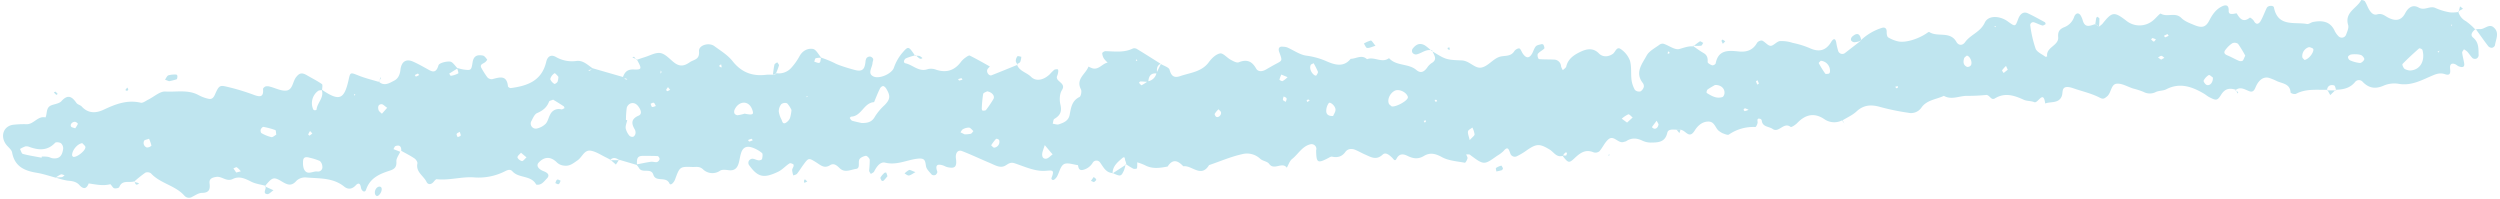 <?xml version="1.0" encoding="UTF-8" standalone="no"?><svg xmlns="http://www.w3.org/2000/svg" xmlns:xlink="http://www.w3.org/1999/xlink" fill="#000000" height="91.1" preserveAspectRatio="xMidYMid meet" version="1" viewBox="-1.4 -0.0 1147.3 91.1" width="1147.3" zoomAndPan="magnify"><g data-name="Layer 2"><g data-name="Layer 2" fill="#bfe5ef" id="change1_1"><path d="M961.88,12.17a8.73,8.73,0,0,0,1.56-1.23c4.44-5.59,5.37-5.72,10.93-1.46a9.61,9.61,0,0,0,12.46-.22c1.22-1,3-3.22,3.39-3,3,1.8,6.64-.84,9.46,2,1.56,1.56,3.93,2.41,6.06,3.29,3.29,1.35,5.11,1,6.7-2.06,1.44-2.77,3-5.15,5.85-6.55,2.05-1,3.19-.44,3.1,1.92-.06,1.42.72,1.62,1.82,1.53.66,0,1.78-.4,1.91-.17,1.45,2.48,3,4.24,6,1.87.14-.12,1.49.86,1.86,1.56,1,1.87,2.2,1.39,3,.12,1.15-1.94,1.89-4.13,2.89-6.16.56-1.14,3.07-1.27,3.29-.17,1.81,9.08,9.42,6.51,15.16,7.57.85.16,1.84-.75,2.81-.93,4.27-.8,8-.31,10,4.3a9.82,9.82,0,0,0,1.78,2.37,2.1,2.1,0,0,0,3.29-.68c.56-1.48,1.42-3.29,1-4.63-1.71-5.88,4.06-7.6,6-11.4a2.39,2.39,0,0,1,1.66.49c.72,1.09,1.14,2.37,1.78,3.52.83,1.51,2.06,3.08,3.83,2.56,2.38-.71,3.63.77,5.38,1.61,3.3,1.6,5.83,1.12,7.53-2.13,1.56-3,3.77-4,6.16-2.64,2.79,1.63,5.16-1,7.76.23a27.45,27.45,0,0,0,6.68,2,15.31,15.31,0,0,0,4-.22l-.25-.22a7,7,0,0,0,3.54,4.49,28.55,28.55,0,0,1,4.27,3.77l.2-.24c-1.33,1.09-2.81,2.64-1.16,4,2.75,2.32,2.39,5.26,2.52,8.18a1.94,1.94,0,0,1-1,1.46,2,2,0,0,1-1.79-.21c-.92-.9-1.58-2.06-2.44-3a7.62,7.62,0,0,0-1.52-1.06c-.29.52-.87,1.07-.82,1.55.2,1.63.67,3.23.93,4.87s-.59,2.13-2.51,1.38c-.6-.23-1.09-.78-1.7-1-1.79-.69-2.4.31-2.27,1.88.15,1.75.37,3.62-2.27,2.75-2.05-.68-3.59-.32-5.59.52-5,2.08-9.83,4.94-15.75,3.88a12.43,12.43,0,0,0-6.82.82c-3.82,1.69-6.84,1.21-9.68-1.73a2.24,2.24,0,0,0-3.49.1c-2.34,2.86-5.46,3.44-8.83,3.55l.22.32c-.33-.8-.5-2.18-1-2.32-1.78-.5-3.11.23-3.28,2.31l.19-.31c-4.89.12-9.86-.59-14.48,1.9a3.09,3.09,0,0,1-2.4-.57c-.18-4.09-3.64-4.15-6.22-5.27a26.75,26.75,0,0,0-3.65-1.51c-2.52-.69-4.77.85-6.23,4.36-.58,1.39-1.24,2.32-2.79,1.77-2.13-.76-4.15-2.35-6.46-.46l.25-.21c-2.82-.91-5-.62-6.78,2.27s-2.4,2.66-5.49,1.08c-.84-.43-1.56-1.09-2.38-1.57-5.47-3.2-11.05-5.26-17.33-2-1.43.73-3.31.55-4.77,1.24a6.06,6.06,0,0,1-5.69-.08,35.44,35.44,0,0,0-4.74-1.53c-2.5-.8-5.07-2.42-7.48-2.21-2.79.24-2.44,4.33-4.59,5.93-1,.76-1.51,1.39-3.22.49-3.34-1.75-7.12-2.68-10.75-3.85-1.55-.5-3.28-1.25-4.75-1-2,.37-1.37,2.64-1.93,4.1-1.33,3.51-5,2.43-7.62,3.41-.81-6.48-3.32.12-5-.6-1.48-.64-3.33-.43-4.8-1.09-4.38-2-8.67-3.45-13.28-.64-1.86,1.12-2.35-1.78-4.15-1.57a81.53,81.53,0,0,1-8.71.4c-3.52,0-7,2-10.57,0-3.49,1.66-7.78,1.84-10.26,5.35a5.79,5.79,0,0,1-6.12,2.4,106.75,106.75,0,0,1-12.61-2.59c-4.17-1.22-7.7-1.16-11.09,2-1.87,1.73-4.36,2.8-6.57,4.17l.23-.23a7.93,7.93,0,0,1-8.42-.41c-4.65-3.12-8.7-2.12-12.42,1.75-.83.86-2.69,2.09-3.06,1.81-3.19-2.43-5.39,2.95-8.24.94-1.72-1.21-4.68-.84-5-3.85a1.07,1.07,0,0,0-.6-.75c-1.34-.41-1.49.09-1.31,1.4.1.74-.71,2.32-1,2.31a19.71,19.71,0,0,0-12.18,3.46c-.55.36-1.81-.22-2.69-.52a8.11,8.11,0,0,1-1.69-1c-1.89-1.22-2-4.42-5-4.44s-5.09,2.15-6.28,4.08c-2.27,3.67-3.7.9-5.5,0-.3-.14-.61-.25-.92-.37l-1.92,0c-1.6,0-3.85-.42-4.27,1.45-1,4.45-4.31,4.45-7.62,4.48a9.05,9.05,0,0,1-3.82-.88c-2.59-1.23-5-1.4-7.46.27a5.4,5.4,0,0,1-.94.27c-2.67,1.08-4.66-3.38-7.24-1.1-1.66,1.46-2.58,3.74-4.07,5.43a2.94,2.94,0,0,1-2.64.5c-3.74-1.58-6.16.23-8.74,2.65s-2.9,2.37-5.75-1.36a5.74,5.74,0,0,0,1.82.16c.25-.06.33-.84.49-1.29-.31,0-.75-.18-.9,0a11.1,11.1,0,0,0-1.16,1.46c-2.87.84-4.06-1.79-6-2.93-4.59-2.77-6-2.74-10.58.45a29.33,29.33,0,0,1-4.26,2.56,2.17,2.17,0,0,1-3.21-1.31c-.64-1.71-1.06-3.42-3.07-1a15.38,15.38,0,0,1-3,2.23c-6,4.28-6,4.26-12.44-.53-.38-.29-1.13-.1-1.71-.14.23.61.73,1.29.61,1.82-.17.75-.92,2.06-1.21,2-3.56-.68-7.45-.9-10.51-2.58s-5.51-2.22-8.33-.51c-2.62,1.58-4.95,1.2-7.53-.09-1.85-.92-3.74-1.14-5,1.34-.78,1.52-1.45,0-2.06-.54-1.24-1.16-2.93-2.65-4.3-1.35-3,2.8-5.47,1.06-8.13-.08-1.52-.65-2.95-1.51-4.48-2.14s-3.4-.55-4.5,1c-1.61,2.22-3.62,2.68-6.15,2.15-.51-.1-1.18.38-1.74.67-4.87,2.52-5.41,2.17-5.52-3.41,0-.31.14-.64.11-1a2.23,2.23,0,0,0-2.88-1.9c-3.73,1-5.47,4.52-8.25,6.71-1.15.9-1.65,2.63-2.44,4-2.15-2.92-5.83,1.47-8.13-1.78-.83-1.16-3-1.27-4.1-2.34a8.86,8.86,0,0,0-8.35-2.07c-5.15,1.15-10.08,3.3-15.1,5-3.68,6.06-7.9-.08-11.82.54-2.44-2.62-4.85-3.59-7.18.11-3.55.68-7.06,1.25-10.48-.63a23.23,23.23,0,0,0-3.5-1.29,14.29,14.29,0,0,1-.09,2.78,2.35,2.35,0,0,1-1.73.12,32.28,32.28,0,0,1-3.39-2.1l.22.26a5.93,5.93,0,0,0-.46-1.83c-.32-.49.08-2.44-1.52-1.06-2.15,1.87-4.4,3.72-4.31,7l.09-.24c-3.15-.14-4.25-2.65-5.8-4.8a2,2,0,0,0-3.35-.06,7.17,7.17,0,0,1-4.6,3.41c-1.91.37-2-1.13-2.29-2.39.19-.52.37-1,.56-1.58-.1.6-.21,1.2-.31,1.8-2.25-.24-5-1.35-6.62-.48s-2.14,3.77-3.22,5.74a5.3,5.3,0,0,1-1.34,1.42,1,1,0,0,1-.86,0,.85.85,0,0,1-.34-.73c1.8-4.45,0-3.42-3.5-3.34-4.42.1-8.95-2-13.32-3.47-1.92-.65-2.76.11-4.25,1-2.34,1.45-4.83-.17-7.12-1.13C448.58,73,444.4,71,440.11,69.34c-1.93-.75-3.15.86-2.81,3.4.53,3.84-.45,4.8-4.07,3.93-.64-.16-1.22-.55-1.85-.75-2.82-.88-3.64,0-2.64,2.82.14.39-.38,1.29-.82,1.54a1.83,1.83,0,0,1-1.73-.14c-1-1.21-2.43-2.51-2.64-3.93-.39-2.68-.55-3.8-4.1-3.36-4.83.61-9.39,3.08-14.6,1.8-2.33-.57-4,1.92-5.11,4.08-.25.49-1,.74-1.49,1.1-.28-.52-.8-1-.79-1.57a45.51,45.51,0,0,0,.28-4.92c-.07-.71-1.29-1.93-1.8-1.83-1.11.19-2.63.86-3,1.74-.58,1.39.5,4-1.45,4.26-2.43.31-5.19,2-7.59-.36-1.21-1.2-2.64-2.45-4.35-1.35-2.64,1.71-4.36,0-6.29-1.23-3.56-2.21-3.57-2.23-6,1.08-1,1.34-1.83,2.78-2.87,4.06-.36.45-1.13.56-1.71.82a10.69,10.69,0,0,1-.55-2.45c0-.6.49-1.19.66-1.82.07-.28,0-.83-.18-.91-.51-.24-1.27-.6-1.62-.39-1.91,1.15-3.24,2.91-5.46,3.94-6.4,3-9.13,2.56-13.27-3.28a2,2,0,0,1,0-1.79,2.21,2.21,0,0,1,1.61-1c1,.06,1.89.64,2.87.76.52.07,1.5-.29,1.58-.62.21-.89.42-2.31,0-2.73A14.05,14.05,0,0,0,344,67.78c-2.81-1-4.52-.16-5.35,2.59-.39,1.27-.58,2.6-.88,3.89-.59,2.5-1.74,4.23-4.75,3.85-1.3-.16-2.94-.41-3.91.2a6.19,6.19,0,0,1-7.95-.67c-1.55-1.36-3-1-4.58-1-6-.21-6-.23-8.2,5.77-.47,1.26-2,3-2.56,1.78-1.58-3.49-6.24-.4-7.38-4-1.07-3.39-5.19-.42-6.63-3.16a9.89,9.89,0,0,0-1.23-1.54c2.23-.42,4.44-.92,6.68-1.24.92-.13,1.93.29,2.84.13A2,2,0,0,0,301.3,73c.07-.4-.53-1.34-.86-1.36-2.3-.13-4.61-.09-6.92-.1-3.09,0-2.52,2.29-2.65,4.16L282.7,73.3l.19.22c-1.45-1-2.91-1.63-4.36,0l.18-.22c-.58-.31-1.15-.64-1.75-.93-2.38-1.12-4.67-2.74-7.17-3.2-3.08-.57-4,3-6.18,4.44-1.94,1.32-3.56,2.79-6.23,2.39a5.32,5.32,0,0,1-3.33-1.58c-2.85-2.75-5.77-2.51-8.28.25-1.18,1.29-.18,2.95,2.36,3.92,2.2.84,2.76,2,1.43,3.34s-2.48,3.23-4.89,2.78c-2.3-4.41-8-2.77-10.92-6.1-1-1.1-2.22-.62-3.56.07a26.68,26.68,0,0,1-14.27,2.71c-5.55-.35-11.21,1.48-16.93.85-.43,0-1,.75-1.42,1.24-1.12,1.33-2.58,1.33-3.22,0-1.36-2.83-5-4.5-4.2-8.48.14-.66-.66-1.84-1.35-2.3-1.93-1.3-4-2.34-6.06-3.49.09-1.91-.67-2.88-2.65-2.17-.42.16-.62.92-.92,1.4l3.1,1.21c-.63,1.48-1.85,3-1.76,4.43.16,2.47-.73,3.48-2.92,4.19-4.7,1.53-9.14,3.3-11,8.78-.55,1.66-2.11.58-2.35-1-.27-1.78-1.07-2.43-2.38-1-1.67,1.8-3.53,2-5.24.63-5.22-4.25-11.54-3.7-17.57-4.24a5.82,5.82,0,0,0-4.38,1.5c-2.37,2.75-4.23,1.85-6.8.31-3.77-2.25-4.29-1.9-7.75,2.24l.28-.24c-2.19-.6-4.54-.87-6.52-1.88-2.75-1.4-5.47-2.71-8.41-1.25s-5-1.33-7.6-.94c-1.75.26-3.37.76-3.1,2.93.36,2.78-.18,4.38-3.49,4.41-1.48,0-3,1.07-4.43,1.78a2.76,2.76,0,0,1-3.58-.45c-4.22-4.82-11.12-5.59-15.41-10.31a2.7,2.7,0,0,0-2.57-.29,63.78,63.78,0,0,0-5.26,4.21l.21-.24c-2.3.83-5.53-.89-6.91,2.65-.17.44-1.7.74-2.39.5s-1.41-1.91-1.82-1.81c-3.35.85-6.57.08-9.82-.38-1,2.63-2.47,2.75-4.29.72-1.45-1.62-3.36-1.82-5.42-2A31.86,31.86,0,0,1,24,81.41,23.93,23.93,0,0,0,27,81.29c.45-.07.84-.55,1.26-.84-.58-.16-1.26-.58-1.71-.41a12,12,0,0,0-2.39,1.49c-2.89-.76-5.74-1.75-8.67-2.23C9.78,78.38,5.34,76.39,4.16,70c-.25-1.41-1.95-2.53-2.88-3.86-2.71-3.87-.93-8.4,3.51-8.9a44.24,44.24,0,0,1,6-.24c3.33.1,5.13-3.95,8.69-3.11.89-1.89.09-4.62,2.81-5.61,1.54-.56,3.52-.77,4.5-1.86,2.92-3.25,4.85-2.14,6.89.83.52.75,1.8.94,2.44,1.65,3,3.3,6.63,3.06,10.07,1.44,5.46-2.58,10.83-4.64,17-3.2,1,.23,2.33-.87,3.47-1.43C69.31,44.4,72,41.85,74.5,42c5,.32,10.38-1,15.23,1.65a17.69,17.69,0,0,0,4.65,1.71c1.32.26,2.15-.36,2.83-1.9,1.87-4.22,2.21-4.44,5.59-3.64a101.92,101.92,0,0,1,12.34,3.73c3,1.12,4.49.91,4.17-2.72,0-.37.67-1,1.15-1.16a3.82,3.82,0,0,1,2,.09c2.52.63,5.09,2.06,7.5,1.81,3-.3,2.92-4.07,4.5-6.12s2.75-2.22,5.06-.87,4.66,2.51,6.8,4c.46.32.1,1.81.11,2.75-.64.13-1.43.06-1.89.42a7,7,0,0,0-2.17,8.5,1,1,0,0,0,.76.36c.26,0,.74-.19.75-.33.27-3.19,3.75-5.59,2.28-9.2l.81.54c7.42,4.87,9.61,3.94,11.59-4.89.83-3.72.77-3.57,4.74-2,3,1.19,6.19,1.95,9.3,2.9l-.21-.2c2.56,2.35,5,.67,7.21-.48,1.69-.89,2.53-2.65,2.77-4.87.42-3.85,2.63-5.17,5.68-3.85,2.11.91,4.12,2.05,6.14,3.16,2.32,1.28,4.37,2.9,5.64-1.41.32-1.07,3.5-1.87,5.28-1.72,1.24.1,2.34,2,3.5,3.11l-3.86,2.42c.26.37.59,1.08.76,1a10.32,10.32,0,0,0,3.39-1.11c.25-.16-.32-1.63-.52-2.5a27.28,27.28,0,0,0,2.9.72c3.55.46,3.61.39,4.19-3.23.43-2.71,1.74-3.71,4.7-3.18.76.13,1.43,1.12,2,1.84.09.11-.59,1-1.06,1.31-1,.69-2.58,1-1.47,2.77a40.48,40.48,0,0,0,2.56,4,2.75,2.75,0,0,0,2.18.95c3.34-.82,6.77-2.21,7.34,3.25,0,.32.87.86,1.27.81,7.6-1,14.22-3.28,16.27-12,.62-2.6,2.19-3.46,4.29-2.37A14.82,14.82,0,0,0,263,28c3.26-.51,5.43,2,7.89,3.56l-2.35.7c.23.08.55.29.69.21.52-.32,1-.73,1.48-1.1l13.89,4a13.75,13.75,0,0,0,1.26,1.15c.11.08.44-.14.67-.22l-2.13-.71c.83-2.33,1.89-3.82,5-3.7,3.82.15,3.86-.29,1.45-4.6l-.18.21c1.25-.42,2.49-.87,3.74-1.25,2.45-.73,5.07-2.3,7.32-1.89s4.2,2.75,6.22,4.32c2.42,1.88,4.44,1.8,7.09-.05,2-1.41,4.68-1.09,4.35-5.12-.22-2.78,4.51-4.18,7-2.37,2.92,2.15,6.19,4.12,8.38,6.9,4.14,5.25,9.22,7.09,15.6,6.26a22.63,22.63,0,0,1,3,0,1.33,1.33,0,0,0,1.48-.71,7.67,7.67,0,0,0,7.07-2.67,27.31,27.31,0,0,0,3.41-4.79c1.36-2.73,3.77-4.08,6.34-3.67,1.47.24,2.59,2.64,3.87,4.07a9,9,0,0,0-2.56.19c-.38.13-.48,1-.71,1.59.83.2,1.89.79,2.42.48s.48-1.54.68-2.36A48.14,48.14,0,0,1,381.7,29c1.68,1,8.28,2.93,9.8,3.25,3.44.73,3.93-1.28,4.28-3.76a4,4,0,0,1,.51-1.87,2.1,2.1,0,0,1,1.64-.66A1.94,1.94,0,0,1,399.29,27c.17.57-.23,1.28-.27,1.93-.13,2.11-2.47,4.8.42,6.16,2.73,1.28,8.29-1.19,9.35-3.9a21.5,21.5,0,0,1,3.8-6.82c2.88-3.28,2.88-3.38,6,1.27l.24-.27a24.93,24.93,0,0,0-4.51,1.42c-.68.35-1.52,2-.1,2.28,3.43.77,6.14,4.15,10.24,2.63a6.56,6.56,0,0,1,3.9.35c4.74,1.49,8.44.19,11.34-3.78a9.78,9.78,0,0,1,2.21-2c.51-.38,1.38-.94,1.75-.76,3.11,1.57,6.15,3.28,9.2,5-.41.5-1,.94-1.19,1.51-.41,1.33.89,2.94,2,2.52,4-1.58,7.95-3.2,11.92-4.81l-.32-.24c1,3.2,4.41,3.68,6.47,5.74,2.34,2.34,5.82,1.5,8.59-1.11A21.87,21.87,0,0,1,482.45,32a3,3,0,0,1,1.65-.16,1.76,1.76,0,0,1,.15.89,6.53,6.53,0,0,1-.43,1.93c-1.4,2.84,4.39,3.2,2.11,6.72-1.09,1.69-1.18,4.53-.69,6.61.76,3.17-.07,5-2.78,6.57-.5.28-.51,1.45-.75,2.22,1,.11,2,.56,2.84.27,2.16-.74,4.38-1.55,4.93-4.32.62-3.18.95-6.48,4.52-8.21.67-.33,1.12-2.62.68-3.49-2.51-4.81,2.17-7,3.45-10.47a12.56,12.56,0,0,0,1.81.79c2.95.81,4.49-2.17,7-2.63a11.27,11.27,0,0,1-1.71-1.82,5.34,5.34,0,0,1-.8-2.47c0-.32,1-1,1.55-.95,4.25.11,8.52.77,12.58-1.25a2.34,2.34,0,0,1,1.89.31c3.62,2.19,7.19,4.47,10.78,6.72-2,1-1.73,2.74-1.61,4.47-3-.39-3.87,1.35-4.05,3.86-1.22-.08-2.43-.2-3.65-.22-.2,0-.62.61-.59.64.37.43,1,1.2,1.17,1.11a23.43,23.43,0,0,0,2.84-1.8,4.79,4.79,0,0,0,4-3.83l2-4.12c1.38.86,3.66,1.48,4,2.63.78,3,2.15,3.87,4.9,2.92,4.63-1.59,9.81-1.89,13.13-6.4,1.27-1.74,3.22-3.64,5.14-4,1.38-.27,3.17,2,4.88,2.9,1.14.62,2.75,1.54,3.68,1.17,3.71-1.5,6.07-.54,8,2.87.91,1.59,2.82,1.41,4.45.48s3.45-2,5.19-2.9c2.38-1.3,2.39-1.29.95-5.18-.61-1.65.05-2.65,1.6-2.43a7.31,7.31,0,0,1,2,.3c3,1.3,5.84,3.43,8.93,3.82a33.78,33.78,0,0,1,9.39,2.66c3.63,1.56,7.67,2.78,10.88-1.22,2.5,0,5.06-2.1,7.5.19,3.3-1.38,6.84,2,10.08-.5,3.34,3.73,8.9,2.35,12.52,5.41,2.07,1.75,3.54.86,4.92-.94a7.69,7.69,0,0,1,2-2.12c3.24-1.82,1-3.88.38-5.88l-.21.24c6.24,3.76,6.23,4.08,13.7,4.33,3.68.13,6,3.81,9,3.3s5.23-3.75,8.16-4.85c2.34-.88,5.3.1,7.05-2.7.42-.68,1.73-1.43,2.32-1.23s1,1.51,1.51,2.28c1.58,2.32,3,2.35,4.31.1.62-1.11.93-2.46,1.74-3.37.56-.62,1.74-.73,2.67-1a1,1,0,0,1,.85.35c.22.54.56,1.45.33,1.69-.93.91-2.25,1.48-3,2.49a2.89,2.89,0,0,0,.48,2.33c2.29.23,4.61.12,6.91.24A3.26,3.26,0,0,1,715,30.47a7.16,7.16,0,0,0,.82,1.73c.54-.56,1.42-1.05,1.57-1.7.84-3.66,3.86-5.49,6.67-6.8,2.43-1.14,5.56-2,8.28.79,1.69,1.75,4.24,1.75,6.43.22,1.19-.84,1.72-3.55,3.64-2.18a11.18,11.18,0,0,1,4.2,5.29c.82,2.79.37,5.92.73,8.87a12.46,12.46,0,0,0,1.57,4.59,2.77,2.77,0,0,0,2.56.66A3.5,3.5,0,0,0,753,39.79a2.5,2.5,0,0,0-.6-1.85c-3.57-4.75-.14-8.68,1.86-12.41,1.15-2.15,3.88-3.48,6-5.07a2.35,2.35,0,0,1,1.87-.35c2.44.82,5.13,2.94,7.14,2.39s4.12-1.43,6.41-1.21l-.24-.27c1.64,1.12,3.22,2.33,4.94,3.31s2,2.32,1.89,4.14c0,.49,1.27,1.25,2.08,1.51a1.82,1.82,0,0,0,1.6-.84c1.21-6.41,5.87-6,10.62-5.52,3.61.38,6.53-.61,8.4-4a2.62,2.62,0,0,1,2.29-1c1.43.61,2.64,2.41,3.94,2.41s2.76-2,4.25-2.18a16.6,16.6,0,0,1,5.86.83A40.67,40.67,0,0,1,828.91,22c4.35,2.06,7.61,1.38,10.12-2.84.77-1.28,1.84-1.95,2.26.37a30.07,30.07,0,0,0,.9,3.89,2,2,0,0,0,3.22.83q3.48-2.71,7-5.42l.35-.51a24.72,24.72,0,0,1,9.36-5.49c1.51-.51,2.42.17,2.31,2,0,.79.17,2,.7,2.33A15.33,15.33,0,0,0,869.71,19c3.27.69,8.72-.93,12.69-3.48.51-.33,1.34-1,1.58-.83,3.78,2.53,9.58-.62,12.49,4.59.83,1.48,2.66,1.92,4,0,2.48-3.42,7-4.54,9-8.92,1.6-3.44,6.9-3.16,10.49-.57s3.47,2.51,4.86-1.14c.9-2.39,2.49-3.44,4.34-2.57,2.7,1.26,5.3,2.72,7.91,4.14a1.17,1.17,0,0,1,.28.87c-.47.28-1.08.73-1.5.61-1.26-.36-2.44-1-3.7-1.43a1.36,1.36,0,0,0-1.79,1.62,53.55,53.55,0,0,0,2.42,10.44c.62,1.58,2.9,2.51,4.46,3.69.17.13.84-.12.84-.13-.62-4.31,5.39-4.89,5.06-8.81-.2-2.38.47-3.59,2.63-4.54a7.67,7.67,0,0,0,4.72-4.84,2.76,2.76,0,0,1,.46-.84c.84-1.1,1.79-.77,2.42.1a9.61,9.61,0,0,1,1.12,2.67c1.14,3.42,3.48,2.07,5.64,1.45Zm-568,44.26c3.14.13,5-.6,6.29-3a25.41,25.41,0,0,1,4.37-5.17c2.61-2.68,2.84-4.24.71-7.68-.31-.51-1-1.12-1.46-1.09a2.19,2.19,0,0,0-1.39,1.21c-1,2-1.79,4.11-2.67,6.17-4.71.29-5.71,6.43-10.48,6.66-.25,0-.71.6-.68.64.33.46.66,1.11,1.14,1.26C391.27,55.88,392.9,56.19,393.88,56.43ZM17.69,72.37l.1-.54c1,0,2,0,2.93.18.64.09,1.23.5,1.87.6,3,.45,4.55-.81,5-4.35a3.14,3.14,0,0,0-1-2.51c-.65-.47-2.28-.65-2.69-.21-3.47,3.68-7.46,3.44-11.72,1.92a3.63,3.63,0,0,0-1.92-.28,13.75,13.75,0,0,0-2.48,1.19c.42.79.71,2.11,1.31,2.27C11.91,71.39,14.82,71.82,17.69,72.37ZM252.44,45.73c-.8.36-1.7.48-1.85.88-1,2.67-2.87,4.15-5.49,5.28-1.26.54-2,2.51-2.77,3.93A2.33,2.33,0,0,0,244.88,59,8.38,8.38,0,0,0,249,56.82c1.07-1.15,1.34-3,2.18-4.42a4.28,4.28,0,0,1,5-2.2c.44.1,1-.37,1.51-.57-.13-.3-.18-.72-.41-.86C255.69,47.7,254,46.68,252.44,45.73Zm852.15-13.37c4.66-.19,7.09-4.41,5.71-9.49a1.9,1.9,0,0,0-1.49-.69c-2.63,2.32-5.22,4.68-7.65,7.19-.25.25.37,1.82,1,2.28A6.29,6.29,0,0,0,1104.59,32.36ZM285.86,55.08l.59.06c-.27,1.26-.86,2.57-.7,3.78a8,8,0,0,0,1.72,3.38,1.94,1.94,0,0,0,1.77.45,2.19,2.19,0,0,0,1-1.51,3,3,0,0,0-.36-1.89c-1.67-2.79-1.56-4.85,1.82-6.29,1.48-.64,1.1-2.22.4-3.4-.87-1.47-2.09-2.75-4-2.24a3.11,3.11,0,0,0-1.86,2A42.48,42.48,0,0,0,285.86,55.08Zm351.45-6.22c2,.25,6.87-2.36,7.38-4a1.36,1.36,0,0,0-.18-.88c-1-2-4.13-3.26-5.91-2.3-2.09,1.13-3.4,3.85-2.65,5.81C636.15,48.06,636.84,48.42,637.31,48.86ZM1029,25.55a53.33,53.33,0,0,0-3.3-5.42,2.74,2.74,0,0,0-2.6-.31,11.8,11.8,0,0,0-2.9,2.67c-1,1.14-1.28,2.16.55,2.91s3.47,1.72,5.26,2.48a2.18,2.18,0,0,0,1.77,0C1028.2,27.54,1028.35,26.77,1029,25.55ZM361.83,50.48a12,12,0,0,0-2-3.06,2.78,2.78,0,0,0-2.69.4A5.23,5.23,0,0,0,356,51.18a11.36,11.36,0,0,0,1.27,3.74c.34.82.55,2.2,1.92,1.46a4.94,4.94,0,0,0,1.92-2.1A18,18,0,0,0,361.83,50.48ZM140.66,72.37c-2.22-.63-3.06,0-3,2.2a7.86,7.86,0,0,0,.39,2.92c1.4,3.21,4,1,6.11,1.2a2,2,0,0,0,2.36-2.39,3.49,3.49,0,0,0-1.17-2.44A26.77,26.77,0,0,0,140.66,72.37ZM340.32,52.15a15.82,15.82,0,0,0,2.38.37c1.64.07,1.72-.54,1.11-2.23-1.55-4.34-6.08-4.06-8-.14a2.49,2.49,0,0,0-.2,1.82,1.85,1.85,0,0,0,1.44.92A18.76,18.76,0,0,0,340.32,52.15ZM451.64,41.91c-.45.27-1.74.64-1.85,1.22a55.58,55.58,0,0,0-.64,6.83c0,.28.29.82.43.82.54,0,1.32,0,1.57-.36a51.53,51.53,0,0,0,3.34-4.94C455.28,44.14,454,42.33,451.64,41.91ZM125.4,61.78c-.18-.9-.14-2-.44-2.08a34.38,34.38,0,0,0-5.46-1.47c-.35-.07-1.09.71-1.25,1.23s0,1.48.39,1.66a17.19,17.19,0,0,0,4.49,1.81C123.8,63.07,124.69,62.17,125.4,61.78ZM785.65,39c-.7.42-2.13,1.17-3.44,2.1a2,2,0,0,0-.4,1.54c2.22,1.36,4.5,2.79,7.27,1.89.44-.14.83-1,.91-1.63C790.26,40.79,788.54,38.91,785.65,39ZM36.36,65.69c-2.31.29-4.78,3.42-4.67,5.61a1,1,0,0,0,.62.7c1.57.22,5.41-2.7,5.49-4.41C37.83,66.94,36.8,66.24,36.36,65.69Zm1043.3-40.78a8.71,8.71,0,0,0-2.25.14c-.52.19-1.26.71-1.28,1.12a1.88,1.88,0,0,0,.95,1.52,15.3,15.3,0,0,0,4.54,1.22c.67,0,1.75-.93,2-1.67.16-.44-.73-1.6-1.41-1.94A7.43,7.43,0,0,0,1079.66,24.91Zm-23.49,2.61c1.73-.26,4-2.85,4.11-4.76a.94.94,0,0,0-.54-.67c-.55-.21-1.26-.58-1.72-.39a4.29,4.29,0,0,0-2.85,4.48C1055.19,26.64,1055.82,27.08,1056.17,27.52Zm-222,.36c-.32.37-1,.94-.91,1.1a46,46,0,0,0,3,4.83c.18.25,1.07.08,1.6,0,.22-.05.47-.45.52-.72A4.6,4.6,0,0,0,834.14,27.88Zm180,7.73c-.52-.34-1.56-1.37-1.89-1.18a6.18,6.18,0,0,0-2.38,2.56c-.19.39.76,1.8,1.42,2C1012.84,39.45,1014.23,37.85,1014.15,35.61ZM610.4,53.22c.31-.78,1.1-1.85,1.09-2.9,0-1.7-2.49-3.78-3.09-3a6.12,6.12,0,0,0-1.16,3.54C607.21,52.19,607.94,53.38,610.4,53.22ZM478.07,66.6c-.54,1.68-.93,2.58-1.12,3.53-.27,1.41.11,2.85,1.73,2.7,1-.1,2-1.28,3-2C480.89,70,480.14,69.07,478.07,66.6Zm195-2.29c1.21-1.37,2.22-2,2.24-2.66a10.06,10.06,0,0,0-1-3.12c-.72.58-1.9,1.06-2,1.75C672.09,61.28,672.66,62.42,673.08,64.31ZM441.29,61.66a14.67,14.67,0,0,0,2.8-.26c.48-.13.82-.81,1.22-1.24-.65-.56-1.26-1.5-2-1.59a5.53,5.53,0,0,0-2.83.76c-.48.24-.74.92-1.1,1.4Zm304-5.4,2.57-2.34c-.68-.52-1.54-1.6-2-1.45a12.25,12.25,0,0,0-3,2Zm-490.44-21a9.05,9.05,0,0,0-1.59-1.66c-.16-.1-1.06.66-1.41,1.16s-.84,1.35-.65,1.78A4.67,4.67,0,0,0,253,38.5c.21.14,1.16-.47,1.45-.94A7.4,7.4,0,0,0,254.86,35.3ZM601.45,29c-.79.44-1.16.51-1.28.73-.81,1.41.11,3.86,1.82,4.86.2.12.7.14.75,0,.3-.53.83-1.25.68-1.67A37.41,37.41,0,0,0,601.45,29Zm299.73-3.46c-.41.38-1,.7-1.19,1.16-.49,1.61-.5,3.22,1.35,4a1.93,1.93,0,0,0,1.66-.62C904,28.78,902.71,25.68,901.18,25.51ZM107,79.18l2.12-.56a10,10,0,0,0-1.83-1.84c-.31-.19-1,.31-1.57.49Zm133.17-7-2.48-2.09c-.58.71-1.68,1.49-1.6,2.12s1.21,1.54,2,1.7C238.63,74.06,239.35,73,240.21,72.23ZM67,63.67c-1.15.43-2,.5-2.22.88A2.19,2.19,0,0,0,66,67.69a3,3,0,0,0,2.1-.85A17.91,17.91,0,0,0,67,63.67Zm387.72,4.1a2.66,2.66,0,0,0,2.39-3.51,1.71,1.71,0,0,0-1.37-.57,20.09,20.09,0,0,0-2.28,3A10.64,10.64,0,0,0,454.67,67.77ZM33.11,58.89a13,13,0,0,0,1.25-2.08,2.2,2.2,0,0,0-1.27-.9c-1.4-.09-2.51,1.34-1.82,2.24C31.57,58.52,32.29,58.57,33.11,58.89Zm143.17-9.42c-1.21-.81-1.93-1.7-2.6-1.66-1.68.08-1.72,1.52-1.35,2.71.2.65,1,1.13,1.54,1.68ZM589.49,35.41l-2.87-1.19a13.84,13.84,0,0,0-.86,2.35c0,.13,1.08.78,1.45.64A10.57,10.57,0,0,0,589.49,35.41ZM920,32l-.8-1.75a15,15,0,0,0-1.79,2c-.12.19.45.83.71,1.26C918.73,33,919.37,32.49,920,32ZM557.8,50.14a10.87,10.87,0,0,0-1.74,2.09c-.14.3.35,1.23.75,1.41,1.05.45,2.42-.93,2.13-2.13C558.84,51.06,558.3,50.72,557.8,50.14ZM759.74,57l-.87-1.6c-.73,1-1.47,1.93-2.16,2.93a2.23,2.23,0,0,0,.6.54C758.38,59.51,759.54,58.61,759.74,57Zm-454.58-17a6.71,6.71,0,0,0-.83,1.19c-.06.13.4.69.51.66a7.5,7.5,0,0,0,1.31-.63ZM209.59,60.51c-.49.3-1.2.5-1.4.93s.26,1,.43,1.51c.49-.25,1.3-.4,1.4-.76S209.76,61.08,209.59,60.51Zm-68.7-.39a12,12,0,0,0-.84,1.53c-.05.12.53.64.58.6a12.79,12.79,0,0,0,1.31-1ZM297.16,47.61c.23.52.35,1.35.71,1.47s1.14-.25,1.72-.42c-.3-.51-.48-1.23-.92-1.47S297.68,47.44,297.16,47.61Zm291.53-.86c.13-.55.49-1.18.33-1.62s-.86-.59-1.32-.87c-.12.54-.47,1.16-.31,1.59S588.23,46.46,588.69,46.75ZM344.06,64.38c-.2-.24-.44-.72-.58-.69a9.54,9.54,0,0,0-1.59.59c.19.24.43.71.58.68A9.49,9.49,0,0,0,344.06,64.38ZM652.89,56l.12-.78-1,.22a2.19,2.19,0,0,0,.28.7C652.37,56.25,652.69,56.1,652.89,56ZM801.06,50.4a9.65,9.65,0,0,0-1.63-.7c-.17,0-.64.39-.65.62s.42.71.59.68A10.64,10.64,0,0,0,801.06,50.4Zm-142.91-4c-.13-.2-.22-.51-.4-.57a2,2,0,0,0-.8.06l.52.91Zm-59.23-.78c-.23.16-.6.29-.65.49s.23.49.37.73L599.7,46ZM368.79,44.09l-.06.5.68-.18Zm-207.74-.87.3.77.31-.77Zm708.46-2.86.09-.83-1.18.22c.12.24.17.58.36.7S869.26,40.4,869.51,40.36Zm-64.37-3.53c-.24.18-.7.41-.67.53a9.42,9.42,0,0,0,.61,1.48c.24-.18.73-.42.7-.51A10.4,10.4,0,0,0,805.14,36.83Zm-364.82-.32c-.18-.22-.39-.64-.53-.62a9,9,0,0,0-1.51.45c.18.21.38.63.54.61A8.26,8.26,0,0,0,440.32,36.51ZM190.39,33.74l-1.43.69c.18.25.44.75.53.72a10.92,10.92,0,0,0,1.5-.73Zm111.45-1.39-.18,1.42c.18-.21.47-.41.5-.64S302,32.61,301.84,32.35Zm26.91-2.41c.05.26,0,.63.17.75a2.29,2.29,0,0,0,.9.21l-.26-1.36Zm661.64-2.57,1.49-.85c-.47-.32-.94-.88-1.42-.89s-1,.5-1.51.78Zm-469.84.53-.35-.78-.35.78Zm244.2-4-.69-.3c0,.35-.09.7-.14,1.05a1.86,1.86,0,0,0,.73-.15C764.76,24.46,764.72,24.15,764.75,23.94Zm353.06.17.29-.83-.93.56ZM988,18.08a8.54,8.54,0,0,0-1.56-.61c-.17,0-.44.4-.67.62.41.36.78.87,1.25,1C987.25,19.15,987.67,18.44,988,18.08Zm5.26-2.46-1.59.81c.2.24.48.73.61.69a9.89,9.89,0,0,0,1.59-.73ZM913.79,12.1l.58.4.13-.59Zm209.64-.76.26.69.27-.66Z"/><path d="M1134.49,13.51a9.32,9.32,0,0,1,2-.16c2.26.3,4.24-2.67,6.47-.81,2.87,2.41,1,5.49.62,8.29a1.88,1.88,0,0,1-1.36,1.11,2.27,2.27,0,0,1-1.71-.74c-2-2.6-3.86-5.28-5.78-7.93Z"/><path d="M655.89,23.17C653,22.28,651,24.6,648.45,25a2.1,2.1,0,0,1-1.65-.81,1.85,1.85,0,0,1,0-1.71c1.75-2.38,3.62-2.91,5.82-1.58a24.75,24.75,0,0,1,3,2.51Z"/><path d="M76.19,37.27l-1.86-.7c.5-.69.88-1.73,1.54-2a11.51,11.51,0,0,1,3.59-.36c.19,0,.57.44.56.66,0,.54-.09,1.42-.38,1.53A28.35,28.35,0,0,1,76.19,37.27Z"/><path d="M120.16,85.51c.29.14.57.28.87.41,1,.47,2.06.92,3.09,1.39-1,.63-2,1.86-2.83,1.78-2-.19-.9-1.77-.77-2.87a4.36,4.36,0,0,0-.08-1Z"/><path d="M171.5,90c-.22-.21-.55-.38-.66-.64-.71-1.58.46-3.75,2-3.72a1,1,0,0,1,.78.46C174.26,87.37,172.8,90,171.5,90Z"/><path d="M354.78,33.51a1.33,1.33,0,0,1-1.48.71c.22-1.53.37-3.08.72-4.58.11-.43.83-.71,1.27-1.06.29.49.89,1.06.79,1.46A28,28,0,0,1,354.78,33.51Z"/><path d="M629.85,21c-1.68.5-2.78,1.11-3.83,1-.55,0-1-1.29-1.51-2a12.26,12.26,0,0,1,3.19-1.4C628.14,18.57,628.77,19.76,629.85,21Z"/><path d="M852.73,18.3l-.35.51a13.16,13.16,0,0,1-2.8.58,2,2,0,0,1-1.53-.94,1.92,1.92,0,0,1,.57-1.65C850.85,14.83,852.14,15.33,852.73,18.3Z"/><path d="M418.72,79c-1.37.74-2.15,1.42-3,1.54-.61.09-1.32-.59-2-.93a9,9,0,0,1,2-1.56C416.17,77.82,416.86,78.32,418.72,79Z"/><path d="M405.87,80.88c-.56.67-1.14,1.4-1.8,2.05a.9.9,0,0,1-.86,0c-.28-.46-.7-1.17-.52-1.5a9,9,0,0,1,1.76-2.07c.18-.17.82-.22.86-.13A11,11,0,0,1,405.87,80.88Z"/><path d="M515.17,75.27a16,16,0,0,1-.74,2.88c-1.33,2.91-1.58,2.93-5.24,1.24l-.09.24,6.29-4.1Z"/><path d="M465.58,29.72c-.29-.58-.81-1.16-.81-1.74a3.57,3.57,0,0,1,.75-2.15c.21-.24,1.16.13,1.77.23a7.91,7.91,0,0,1-.47,2.32c-.27.5-1,.75-1.56,1.1Z"/><path d="M775.7,21.29a26.35,26.35,0,0,1,3-2.3c.29-.17,1,.45,1.56.7-.33.45-.62,1.25-1,1.3a28.32,28.32,0,0,1-3.8,0Z"/><path d="M961.88,12.17l-1.71-1.11c.13-.9.23-1.81.41-2.7,0-.25.32-.46.49-.68.34.27,1,.54,1,.83C962.09,9.73,962,11,961.88,12.17Z"/><path d="M688.36,77.29c-.17.28-.28.72-.51.8-.82.27-1.69.41-2.53.61-.07-.56-.38-1.44-.16-1.62A7.77,7.77,0,0,1,687.64,76,7.56,7.56,0,0,1,688.36,77.29Z"/><path d="M500.67,83.6,499.25,83l1.27-1.76c.42.38,1.12.73,1.17,1.17S501,83.18,500.67,83.6Z"/><path d="M255.88,82.93c-.27.55-.42,1.32-.86,1.57s-1-.3-1.58-.49c.27-.55.4-1.34.84-1.57S255.33,82.74,255.88,82.93Z"/><path d="M369.08,83.29l-1.32.63a2.4,2.4,0,0,1-.21-.87,2.4,2.4,0,0,1,.44-.79Z"/><path d="M282.7,73.3l-1.45,2.22-2.54-2.21-.18.22h4.36Z"/><path d="M1070.5,41.19,1068,43.64l-1.36-2.45-.19.31h4.3Z"/><path d="M25.08,43.12c-.22.15-.58.46-.65.4a12.8,12.8,0,0,1-1.11-1.1c.26-.12.63-.41.75-.32A6.5,6.5,0,0,1,25.08,43.12Z"/><path d="M57.5,41c-.18.24-.33.65-.54.69s-.57-.22-.86-.36L57,40.17Z"/><path d="M418.61,25.66a6.75,6.75,0,0,1,1.91,0,5.41,5.41,0,0,1,1.42,1c-.26.12-.52.35-.77.33a1.57,1.57,0,0,1-.88-.37c-.51-.4-1-.86-1.44-1.29Z"/><path d="M790.34,19l-1.09,1.09a8.33,8.33,0,0,1-.63-1.36c0-.13.45-.59.53-.55A7.88,7.88,0,0,1,790.34,19Z"/><path d="M1126.93,5.47l.63-2.53L1128.92,4l-2.24,1.26Z"/><path d="M60.07,83.48c.56.14,1.14.24,1.69.41a3.27,3.27,0,0,1,.7.44c-.47.14-1.13.54-1.38.36-.41-.28-.55-.94-.8-1.45Z"/><path d="M737.2,71.29l-.52.2c.12-.3.25-.59.38-.88C737.1,70.83,737.15,71.06,737.2,71.29Z"/><path d="M767.93,59.4l1.92,0-.54,1.71Z"/><path d="M844,55.28l1,1.44c-.28-.56-.55-1.12-.82-1.67Z"/><path d="M1024.38,41.41a10.92,10.92,0,0,1,1.34.86c.07,0-.13.44-.21.68-.3-.58-.59-1.17-.88-1.75Z"/><path d="M172.55,37.67c.23-.78.46-1.55.7-2.33,0,.22.18.5.1.65a16.11,16.11,0,0,1-1,1.48Z"/><path d="M290.85,27.24l-2.05-.89c.27-.1.7-.36.78-.27a10.41,10.41,0,0,1,1.09,1.37Z"/><path d="M662.88,22l.85-.29.27,1.1a2.62,2.62,0,0,1-.9-.16C663,22.56,663,22.22,662.88,22Z"/></g></g></svg>